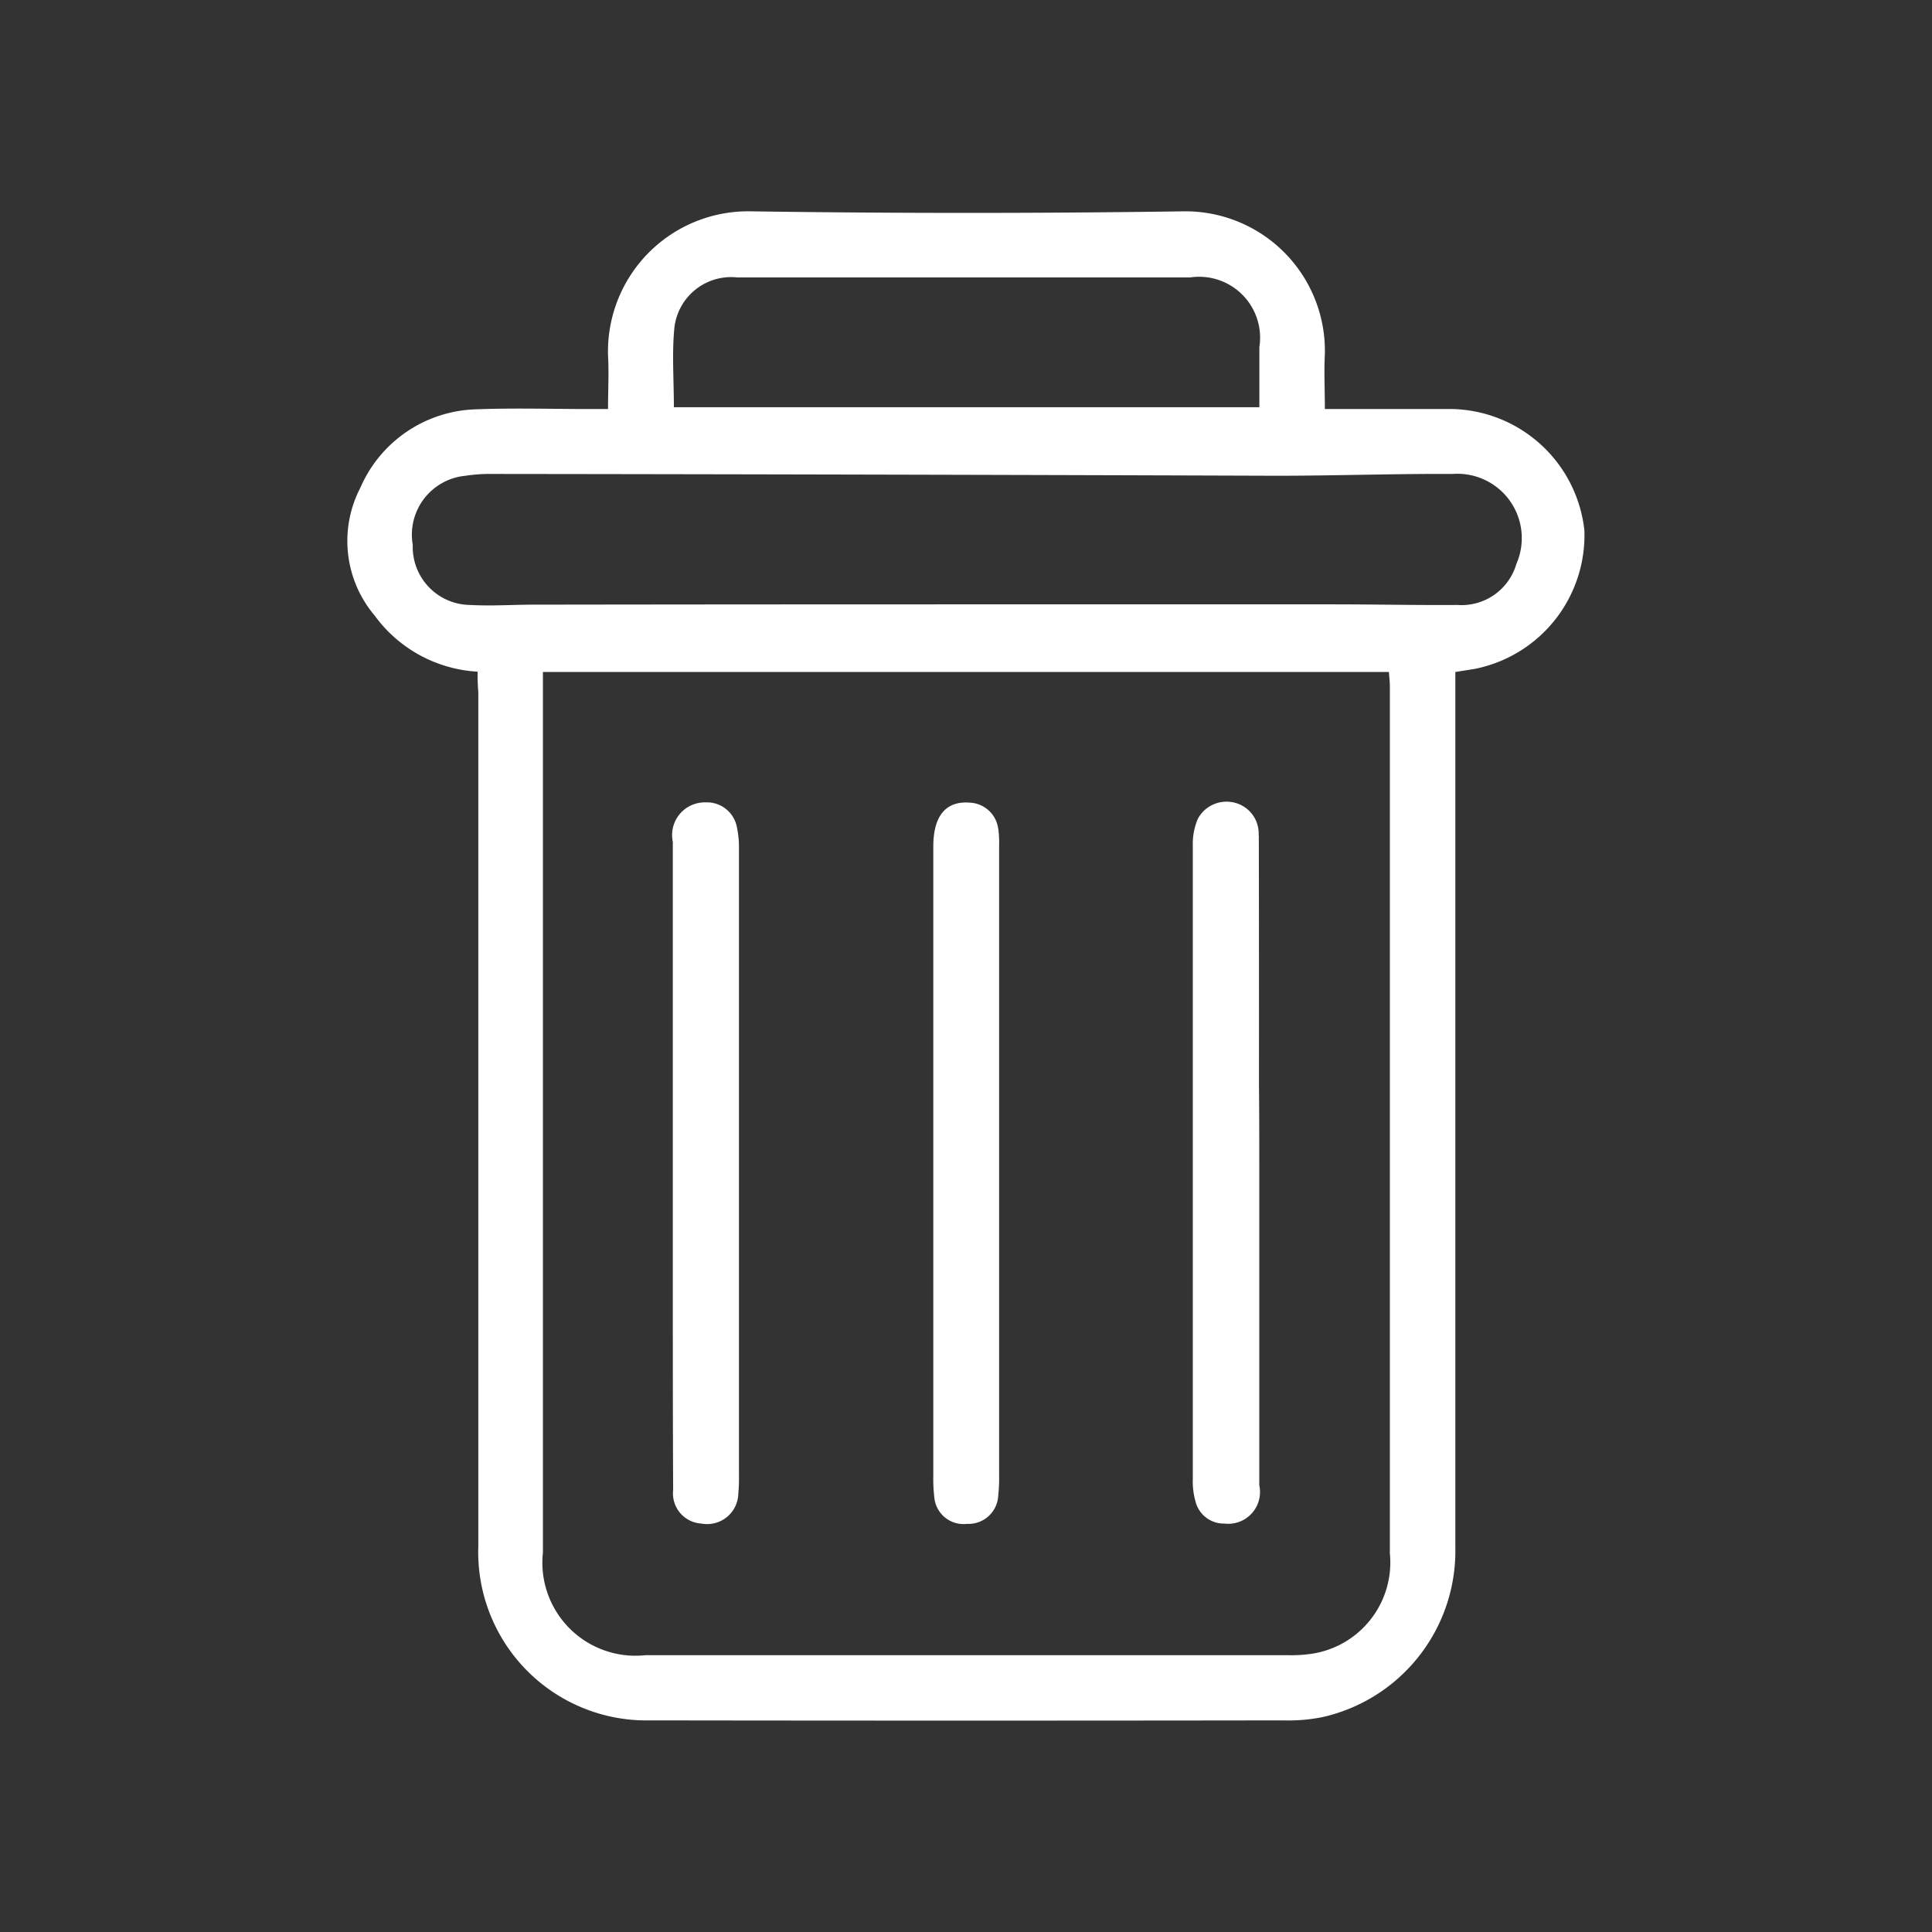 <svg xmlns="http://www.w3.org/2000/svg" width="64" height="64" viewBox="0 0 64 64">
  <rect x="0" y="0" width="64" height="64" fill="#333333" stroke="none"/>
<defs>
    <style>
      .cls-1 {
        fill: #fff;
        fill-rule: evenodd;
      }
    </style>
  </defs>
  <path id="Forme_53" data-name="Forme 53" class="cls-1" d="M905.985,2190.57a4.508,4.508,0,0,0-4.361-4.02h-4.236c0-.66-0.031-1.24,0-1.83a4.622,4.622,0,0,0-4.625-4.72q-7.221.105-14.433,0a4.643,4.643,0,0,0-4.688,4.78c0.032,0.57,0,1.15,0,1.77h-0.6c-1.264,0-2.528-.04-3.792.01a4.31,4.31,0,0,0-3.814,2.6,3.824,3.824,0,0,0,.474,4.23,4.535,4.535,0,0,0,3.413,1.86,6.33,6.33,0,0,0,.022.68v28.29a5.575,5.575,0,0,0,5.7,5.77q10.478,0.015,20.965,0a5.726,5.726,0,0,0,1.307-.11,5.643,5.643,0,0,0,4.393-5.61v-29.01l0.632-.1A4.517,4.517,0,0,0,905.985,2190.57Zm-30.152-6.64a1.891,1.891,0,0,1,2.086-1.74h15.013a2.018,2.018,0,0,1,2.286,2.31v1.99H875.823C875.823,2185.61,875.76,2184.76,875.833,2183.93Zm23.705,40.5a3.058,3.058,0,0,1-2.634,3.36,4.56,4.56,0,0,1-.738.04H874.885a3.084,3.084,0,0,1-3.4-3.4v-29.17h28.024c0.011,0.16.032,0.32,0.032,0.47v28.7Zm4.2-32.77a1.891,1.891,0,0,1-1.959,1.38c-1.37.01-2.739-.02-4.109-0.02H885.452q-7.126,0-14.265.01c-0.706,0-1.412.05-2.107,0.01a1.922,1.922,0,0,1-1.907-1.99,1.961,1.961,0,0,1,1.749-2.29,5.4,5.4,0,0,1,.9-0.06q12.974,0.015,25.959.06c1.949,0,3.9-.07,5.847-0.06A2.131,2.131,0,0,1,903.741,2191.66Zm-8.544,9.01a1.053,1.053,0,0,0-.758-1.07,1.08,1.08,0,0,0-1.254.52,2.092,2.092,0,0,0-.169.87v21a2.425,2.425,0,0,0,.085.73,0.966,0.966,0,0,0,.958.75,1.053,1.053,0,0,0,1.159-1.27v-10.66c0-.87,0-1.73-0.01-2.6Q895.208,2204.815,895.2,2200.67Zm-18.321-1.09a1.083,1.083,0,0,0-1.085,1.31v14.74c0,2.24,0,4.49.011,6.73a1,1,0,0,0,.937,1.11,1.033,1.033,0,0,0,1.222-1,5.354,5.354,0,0,0,.021-0.58v-20.83a3.059,3.059,0,0,0-.063-0.63A1.009,1.009,0,0,0,876.876,2199.58Zm9.693,0.87a0.99,0.99,0,0,0-.927-0.86c-0.8-.07-1.222.43-1.222,1.45v20.85a5.067,5.067,0,0,0,.031.69,0.973,0.973,0,0,0,1.085.9,0.985,0.985,0,0,0,1.033-.91,5.909,5.909,0,0,0,.031-0.74v-20.79A3.639,3.639,0,0,0,886.569,2200.45Z" transform="translate(-853.5 -2173)"/>
</svg>
